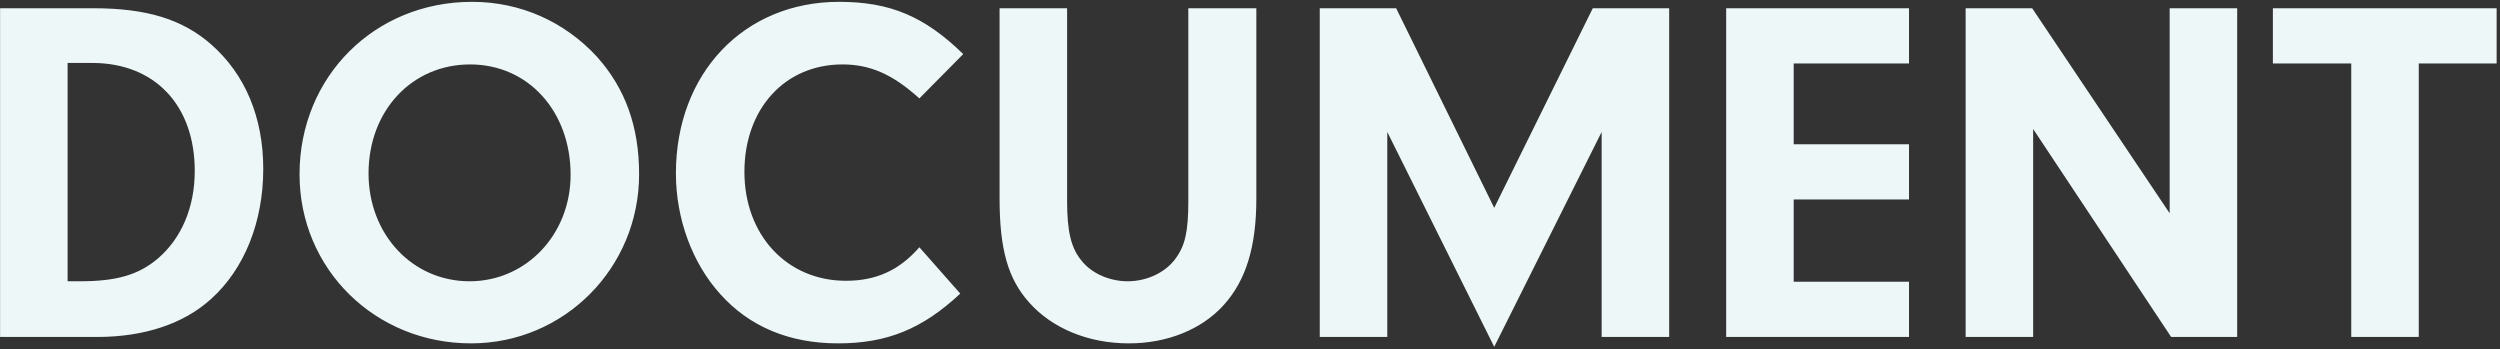 <svg width="558" height="78" viewBox="0 0 558 78" fill="none" xmlns="http://www.w3.org/2000/svg">
<rect x="0" y="0" width="558" height="78" fill="#333333" stroke="none"/>
<g style="mix-blend-mode:multiply">
<path d="M0.019 75.21V1.84H20.809C32.689 1.84 40.719 4.26 47.209 9.98C54.689 16.58 58.759 26.15 58.759 37.7C58.759 49.47 54.579 60.03 47.099 66.74C41.049 72.24 32.249 75.21 21.689 75.21H0.019ZM15.089 14.05V62.78H17.949C25.979 62.78 30.929 61.35 35.219 57.72C40.499 53.21 43.469 46.28 43.469 38.14C43.469 23.51 34.559 14.05 20.589 14.05H15.089ZM105.358 0.41C116.138 0.41 126.038 4.81 133.298 12.73C139.568 19.77 142.648 28.24 142.648 38.91C142.648 59.81 125.928 76.64 105.138 76.64C83.688 76.64 66.858 60.03 66.858 38.91C66.858 17.13 83.578 0.41 105.358 0.41ZM104.918 14.38C91.938 14.38 82.258 24.72 82.258 38.69C82.258 52.33 92.048 62.78 104.808 62.78C117.458 62.78 127.358 52.33 127.358 39.02C127.358 24.83 117.898 14.38 104.918 14.38ZM205.202 55.19L214.332 65.53C205.862 73.45 197.942 76.64 187.052 76.64C176.162 76.64 167.252 72.9 160.762 65.64C154.492 58.71 150.862 48.81 150.862 38.69C150.862 16.36 166.042 0.41 187.272 0.41C198.602 0.41 206.302 3.6 214.992 12.07L205.202 21.97C199.262 16.58 194.202 14.38 188.042 14.38C175.172 14.38 166.152 24.28 166.152 38.36C166.152 52.44 175.612 62.67 188.812 62.67C195.522 62.67 200.692 60.36 205.202 55.19ZM238.176 1.84V44.85C238.176 51.67 239.056 55.41 241.476 58.27C243.676 61.02 247.636 62.78 251.706 62.78C255.996 62.78 260.176 60.8 262.376 57.72C264.576 54.75 265.236 51.56 265.236 44.74V1.84H280.416V44.3C280.416 55.08 278.106 62.56 273.156 68.06C268.206 73.56 260.506 76.64 251.926 76.64C243.016 76.64 234.876 73.34 229.706 67.51C224.976 62.23 223.106 55.63 223.106 44.3V1.84H238.176ZM309.64 29.45V75.21H294.57V1.84H311.62L333.51 46.39L355.51 1.84H372.56V75.21H357.49V29.45L333.51 77.41L309.64 29.45ZM400.352 14.16V32.2H426.092V44.52H400.352V62.89H426.092V75.21H385.282V1.84H426.092V14.16H400.352ZM453.8 28.79V75.21H438.73V1.84H453.58L484.27 47.6V1.84H499.34V75.21H484.6L453.8 28.79ZM539.868 14.16V75.21H524.798V14.16H507.308V1.84H557.248V14.16H539.868Z" fill="#EDF7F8"/>
</g>
</svg>

